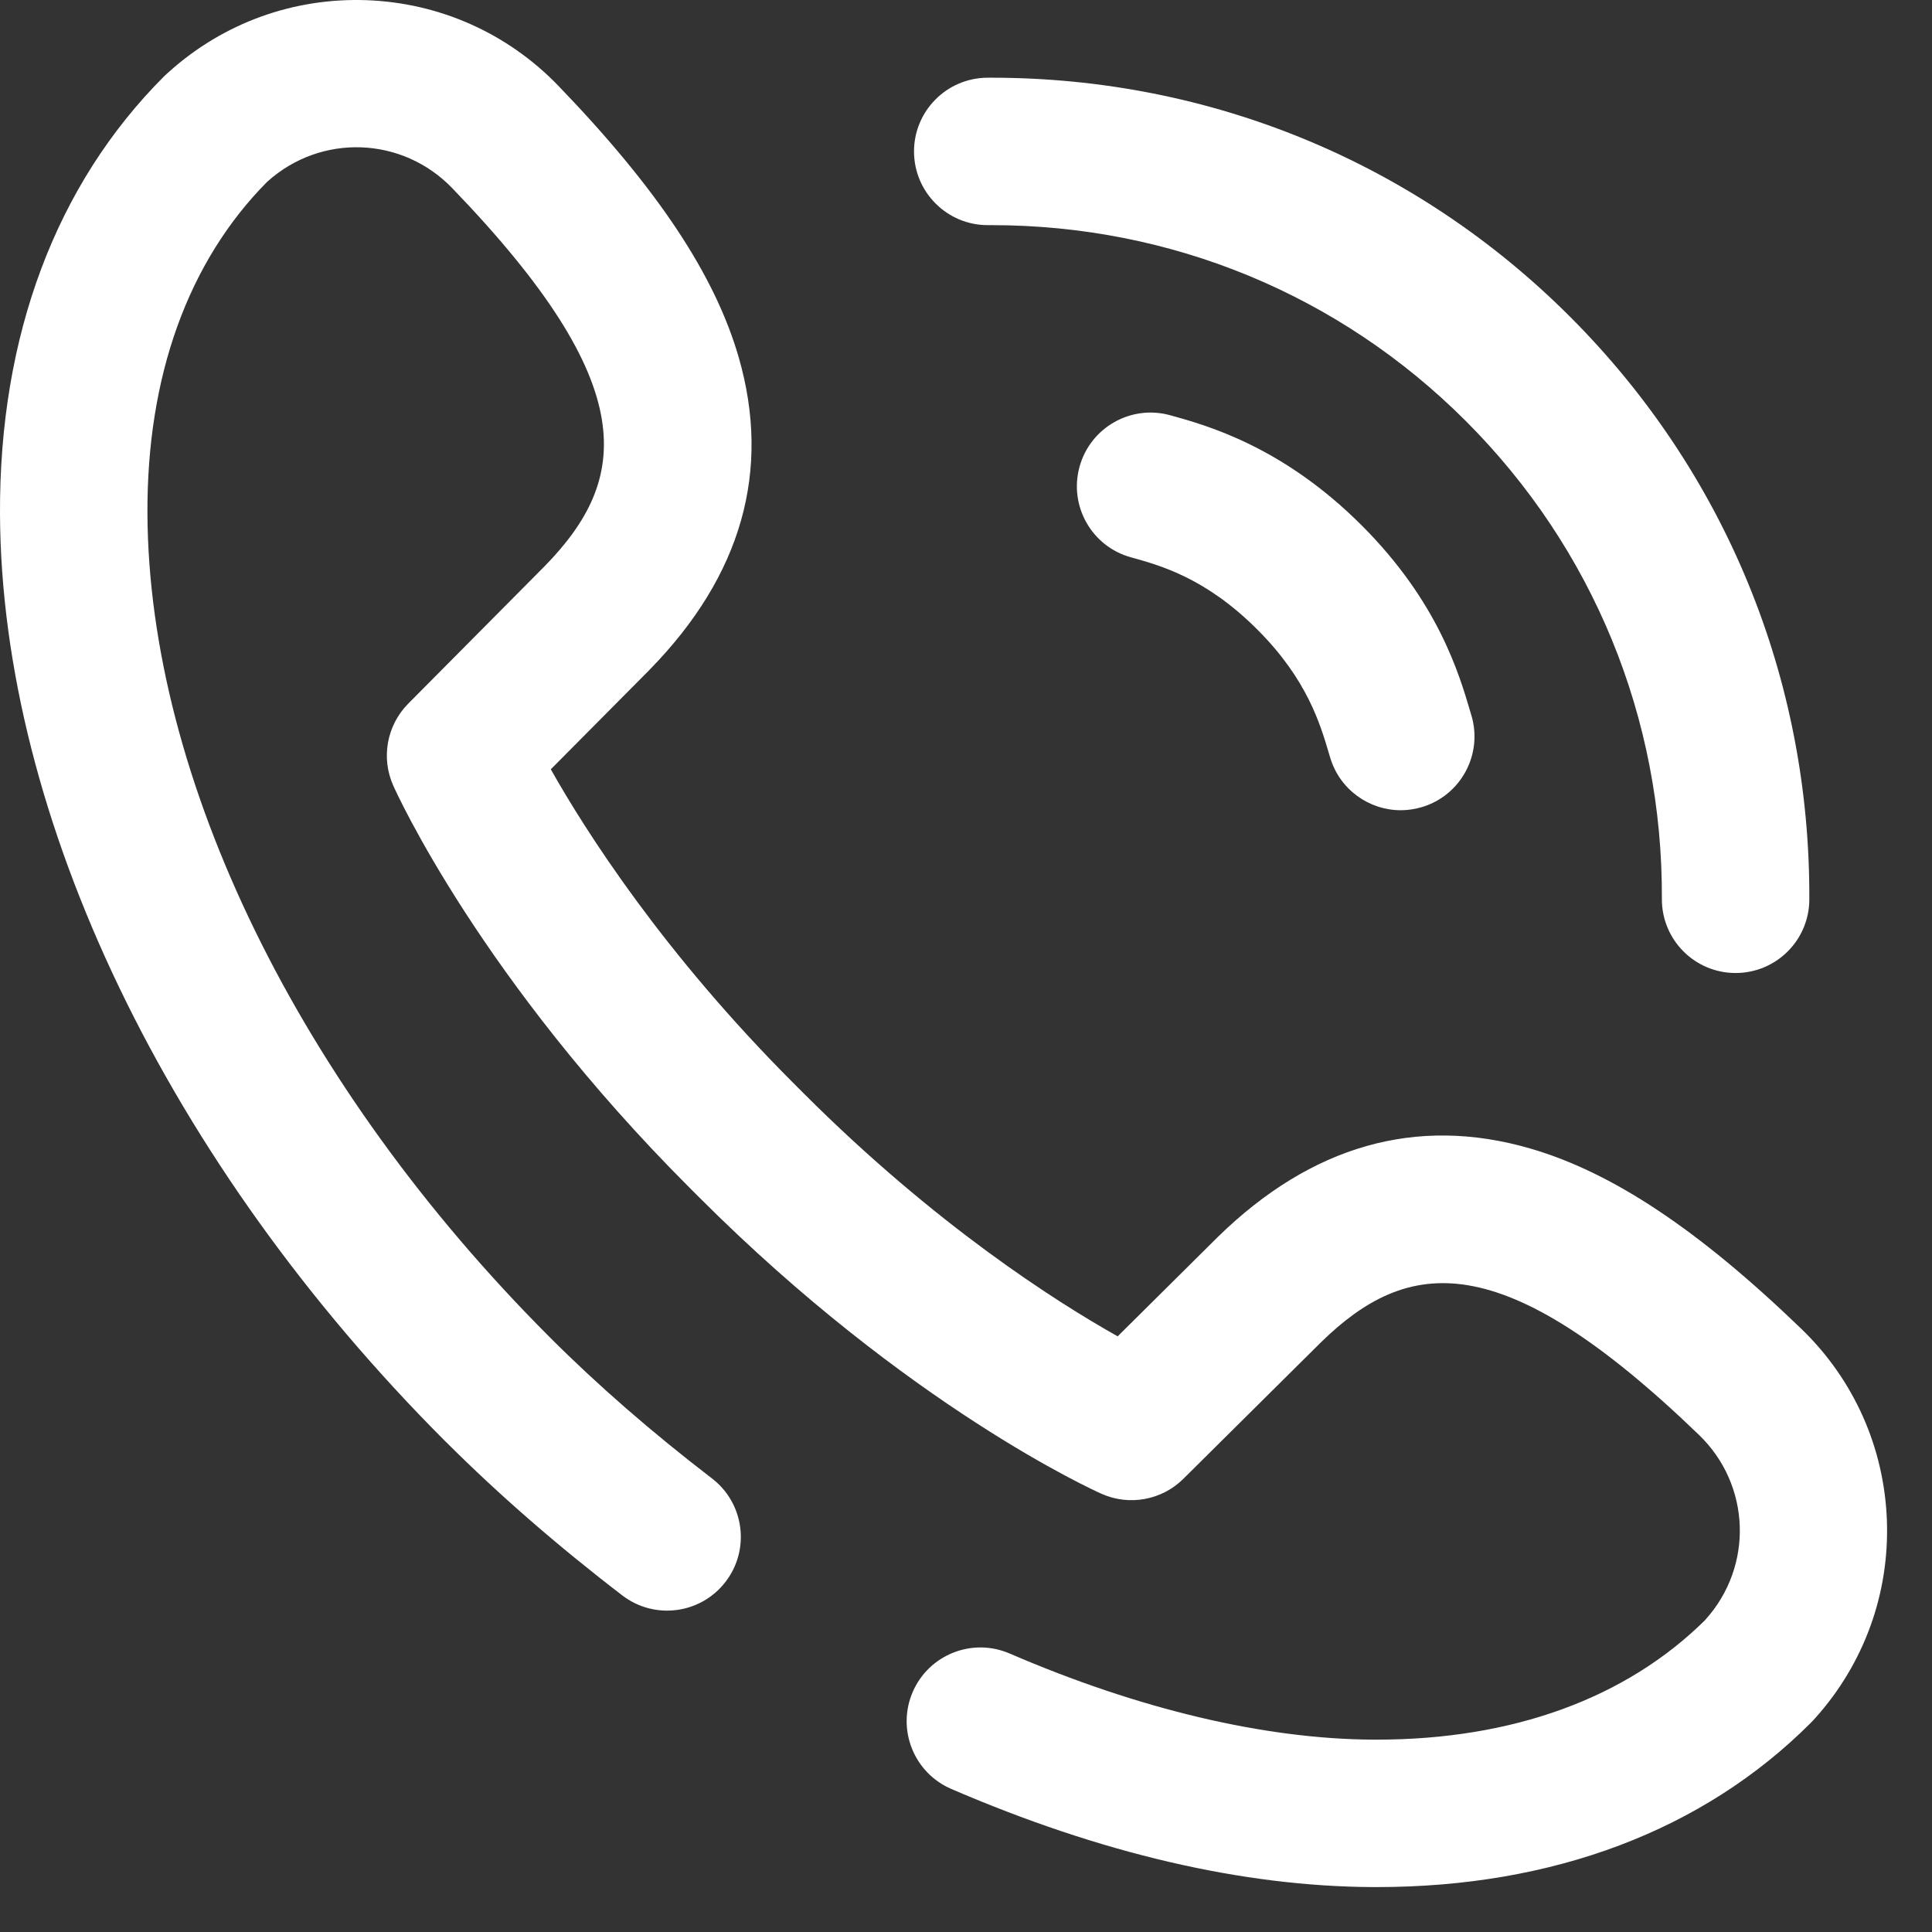 <?xml version="1.0" encoding="UTF-8"?>
<svg xmlns="http://www.w3.org/2000/svg" xmlns:xlink="http://www.w3.org/1999/xlink" width="32px" height="32px" viewBox="0 0 32 32" version="1.1">
  <rect x="0" y="0" width="32" height="32" fill="#333333" stroke="none"/>
  <title>E6934291-B7BD-41CE-8D45-51C20F945662@3x</title>
  <g id="Desktop-Website-2.0" stroke="none" stroke-width="1" fill="none" fill-rule="evenodd">
    <g id="Contact-Us-2.0" transform="translate(-685, -1697)" fill="#FFFFFF">
      <g id="Banner-green" transform="translate(0, 1637)">
        <g id="748021" transform="translate(685, 60)">
          <path d="M16.36,3.729 C16.381,3.729 16.401,3.729 16.421,3.729 C19.397,3.729 22.185,4.88 24.277,6.972 C26.387,9.082 27.541,11.893 27.526,14.889 C27.523,15.564 28.067,16.113 28.741,16.116 C28.743,16.116 28.745,16.116 28.747,16.116 C29.419,16.116 29.965,15.573 29.968,14.901 C29.985,11.248 28.578,7.819 26.004,5.245 C23.45,2.691 20.049,1.287 16.422,1.287 C16.399,1.287 16.377,1.287 16.355,1.287 C15.68,1.291 15.136,1.84 15.139,2.514 C15.143,3.187 15.689,3.729 16.36,3.729 Z" id="Path"></path>
          <path d="M31.253,25.185 C31.209,23.976 30.705,22.847 29.834,22.008 C28.129,20.364 26.701,19.415 25.339,19.021 C23.462,18.478 21.723,18.972 20.172,20.487 C20.169,20.489 20.167,20.492 20.165,20.494 L18.512,22.134 C17.486,21.557 15.491,20.289 13.309,18.107 L13.148,17.946 C10.981,15.778 9.704,13.772 9.123,12.742 L10.762,11.091 C10.764,11.089 10.766,11.086 10.768,11.084 C12.284,9.532 12.777,7.794 12.235,5.917 C11.841,4.555 10.892,3.126 9.248,1.421 C8.408,0.55 7.28,0.047 6.071,0.003 C4.862,-0.04 3.7,0.38 2.8,1.189 L2.765,1.22 C2.749,1.235 2.733,1.25 2.717,1.265 C0.925,3.057 -0.015,5.567 1.15630886e-05,8.521 C0.025,13.541 2.784,19.281 7.379,23.876 C7.383,23.88 7.387,23.884 7.391,23.887 C8.255,24.75 9.236,25.604 10.307,26.425 C10.842,26.835 11.608,26.734 12.018,26.199 C12.429,25.664 12.327,24.897 11.792,24.487 C10.801,23.727 9.897,22.941 9.106,22.149 C9.102,22.146 9.099,22.142 9.095,22.138 C4.951,17.989 2.464,12.895 2.442,8.509 C2.431,6.233 3.115,4.334 4.422,3.014 L4.431,3.006 C5.319,2.209 6.662,2.258 7.49,3.116 C10.651,6.394 10.422,7.942 9.025,9.374 L6.762,11.654 C6.407,12.012 6.308,12.551 6.513,13.011 C6.571,13.14 7.961,16.211 11.422,19.673 L11.583,19.834 C15.044,23.295 18.116,24.685 18.245,24.742 C18.705,24.947 19.244,24.848 19.601,24.493 L21.881,22.231 C23.314,20.834 24.861,20.604 28.14,23.766 C28.998,24.593 29.047,25.937 28.25,26.824 L28.242,26.834 C26.932,28.13 25.053,28.814 22.802,28.814 C22.784,28.814 22.765,28.814 22.747,28.814 C20.947,28.805 18.864,28.311 16.722,27.387 C16.103,27.12 15.384,27.406 15.117,28.025 C14.85,28.644 15.136,29.363 15.755,29.63 C18.231,30.698 20.579,31.245 22.734,31.256 C22.757,31.256 22.78,31.256 22.803,31.256 C25.728,31.256 28.212,30.317 29.99,28.538 C30.006,28.523 30.021,28.507 30.035,28.491 L30.067,28.456 C30.875,27.555 31.296,26.394 31.253,25.185 Z" id="Path"></path>
          <path d="M22.554,8.702 C21.244,7.392 19.987,7.045 19.383,6.878 C18.733,6.698 18.061,7.079 17.881,7.729 C17.701,8.379 18.082,9.052 18.732,9.231 C19.226,9.368 19.973,9.574 20.827,10.429 C21.65,11.251 21.868,11.994 22.013,12.485 L22.031,12.545 C22.188,13.076 22.674,13.42 23.201,13.42 C23.315,13.42 23.432,13.403 23.548,13.369 C24.194,13.178 24.563,12.498 24.372,11.852 L24.355,11.796 C24.167,11.156 23.817,9.965 22.554,8.702 Z" id="Path"></path>
        </g>
      </g>
    </g>
  </g>
</svg>
